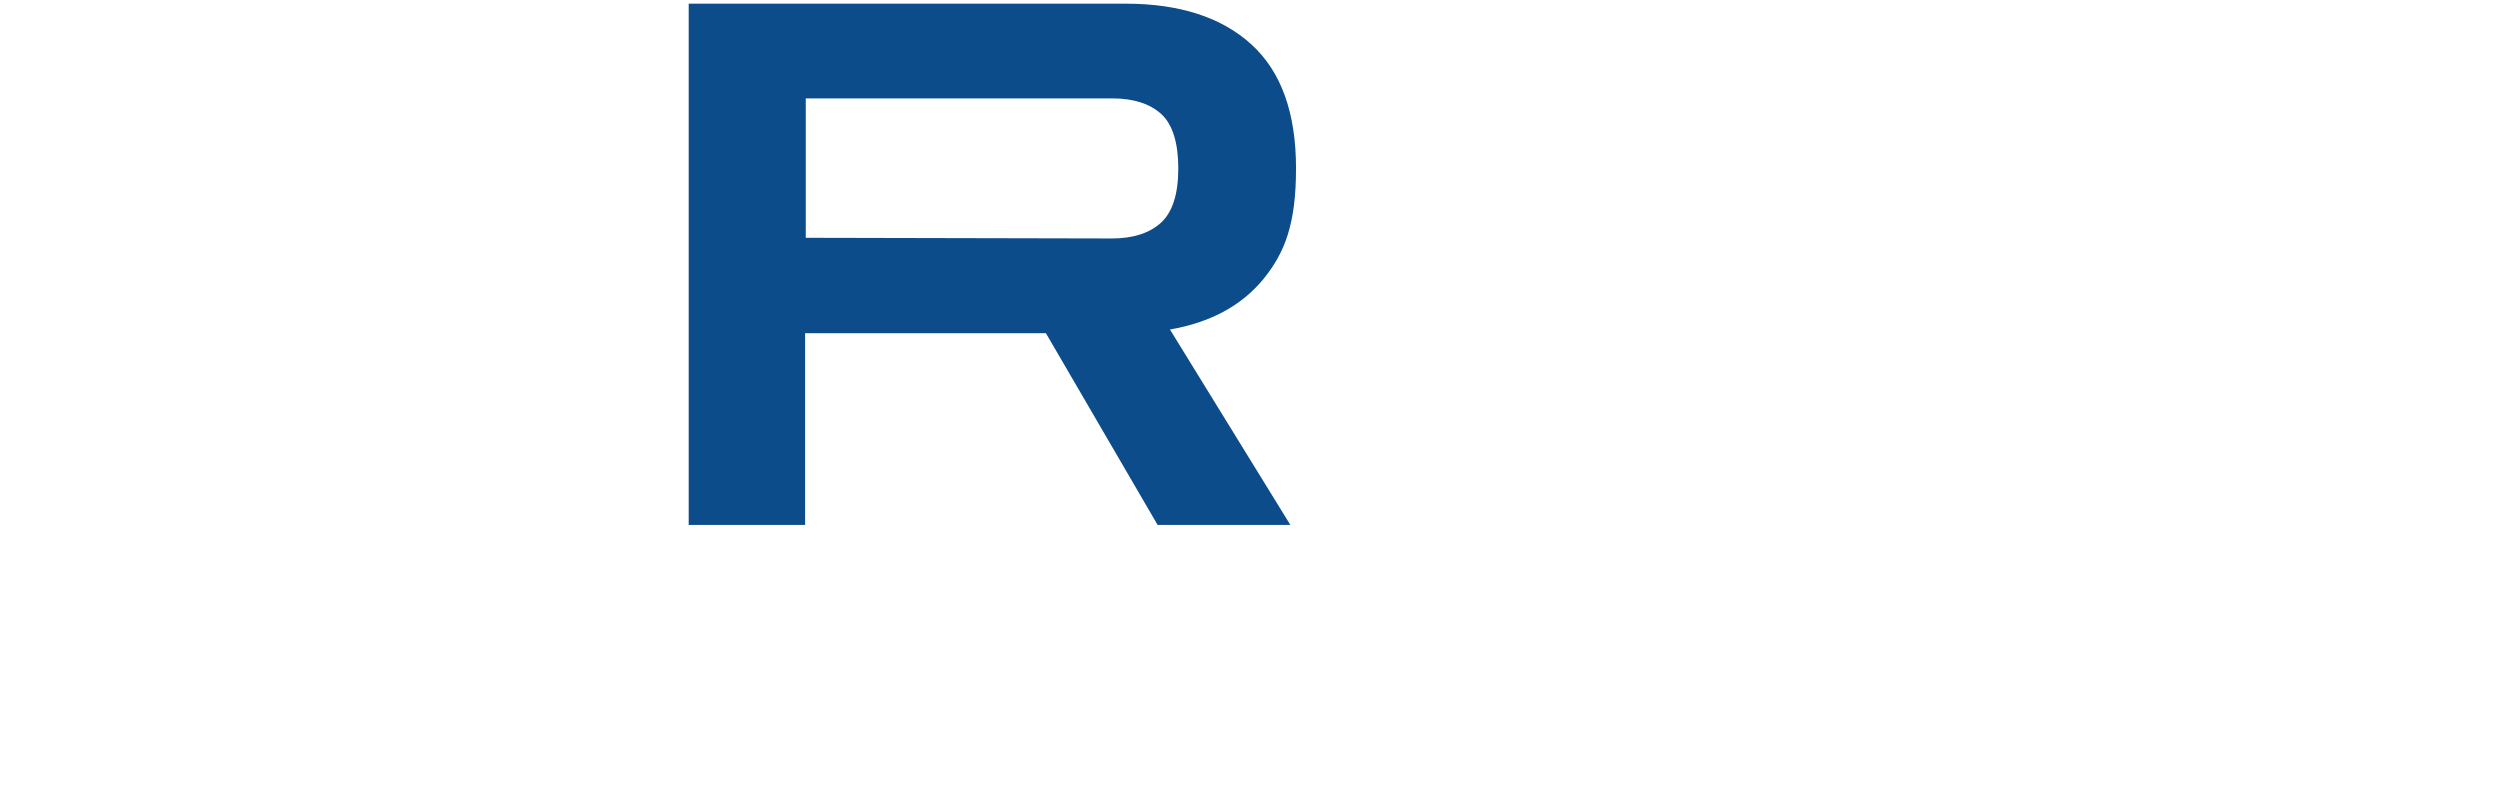 <?xml version="1.0" encoding="UTF-8"?>
<svg xmlns="http://www.w3.org/2000/svg" width="749.6" height="241.3" version="1.1" viewBox="0 0 749.6 241.3">
  <defs>
    <style>
      .cls-1 {
        fill: #0d4c8a;
      }
    </style>
  </defs>
  <!-- Generator: Adobe Illustrator 28.6.0, SVG Export Plug-In . SVG Version: 1.2.0 Build 709)  -->
  <g>
    <g id="Capa_1">
      <path class="cls-1" d="M206.5,157.5V1.1h131c16.2,0,28.8,4.1,37.7,12.2,9,8.2,13.4,20.6,13.4,37.2s-3.3,25.2-9.8,33.2c-6.6,8-15.9,13-28,15.1l36.1,58.6h-39.8l-33.5-57.5h-72.2v57.5h-35ZM333.4,29.5h-91.8v41.8l91.8.2c6.4,0,11.3-1.6,14.8-4.8,3.4-3.2,5.1-8.6,5.1-16.2s-1.7-13.2-5.1-16.3c-3.4-3.1-8.3-4.7-14.8-4.7Z"/>
    </g>
  </g>
</svg>